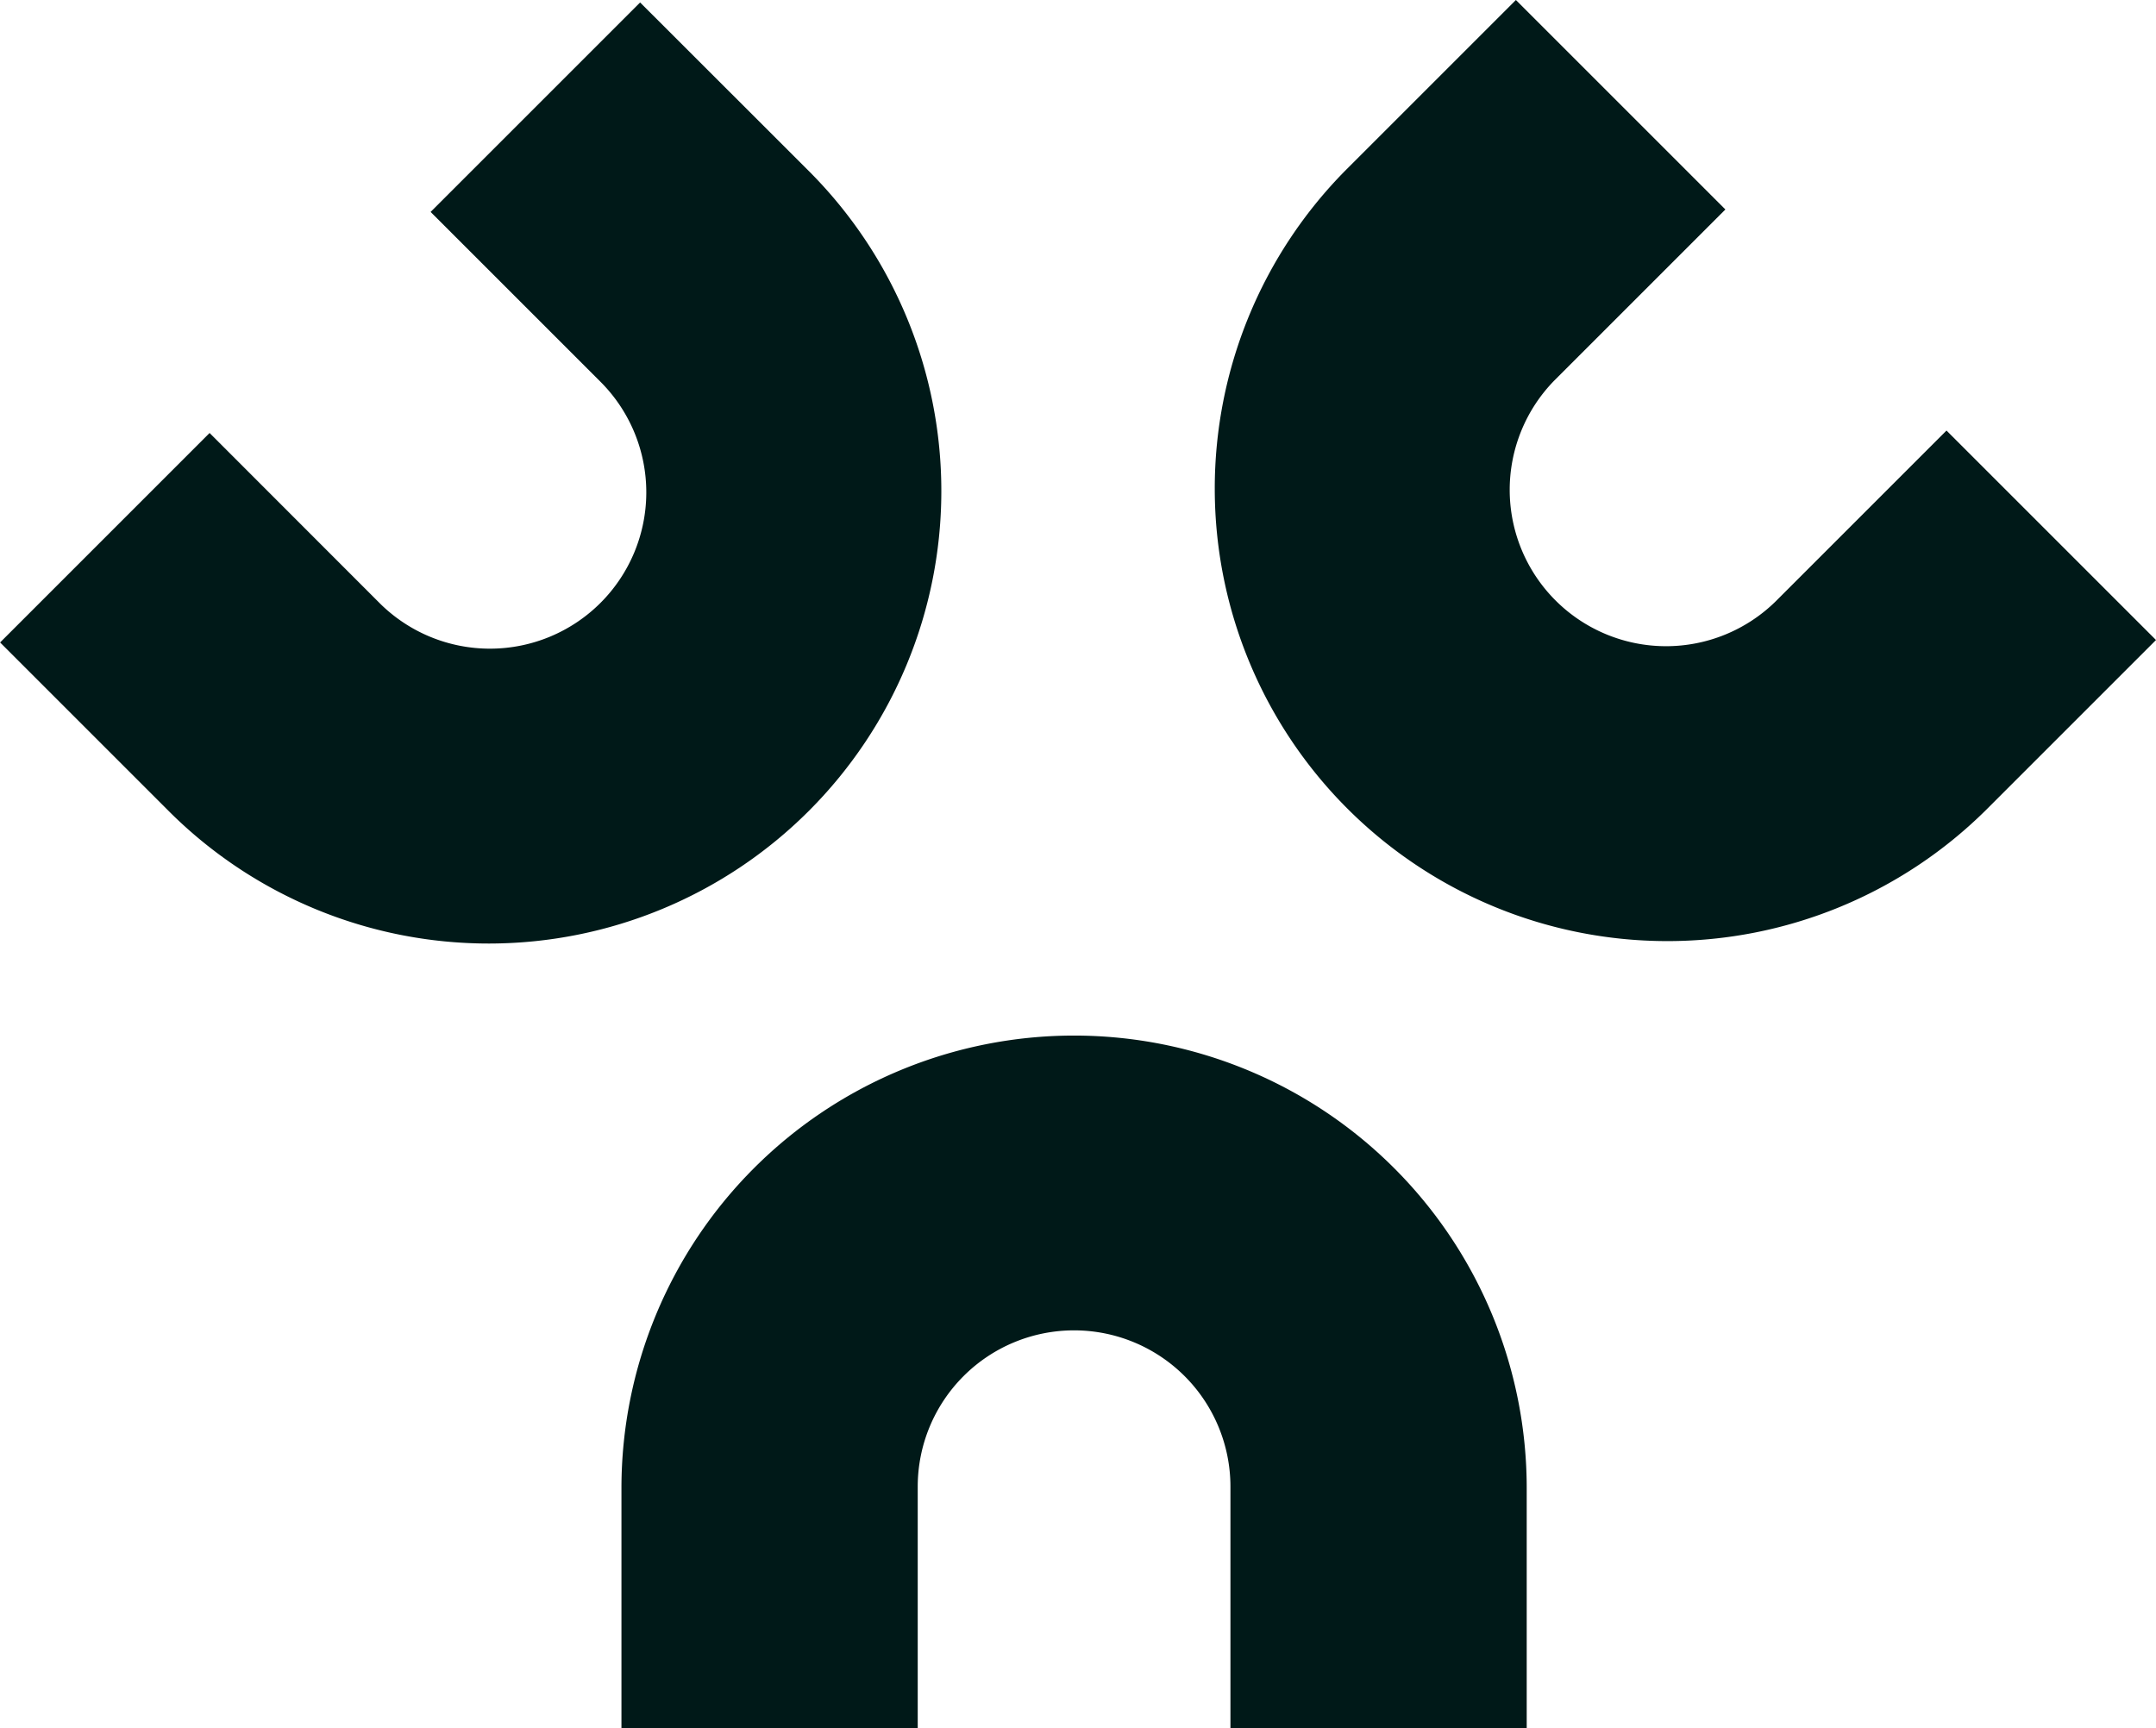 <svg xmlns="http://www.w3.org/2000/svg" width="86.663" height="69.479" viewBox="0 0 86.663 69.479">
  <g id="scalable-icon" transform="translate(0)">
    <path id="Path_6413" data-name="Path 6413" d="M782.205,226.792l-8.421,8.421,6.867,6.867a6.285,6.285,0,0,1-8.888,8.888L764.9,244.1l-8.421,8.421,6.826,6.826a18.194,18.194,0,0,0,25.73-25.73Z" transform="translate(-756.475 -226.693)" fill="#001918"/>
    <path id="Path_6414" data-name="Path 6414" d="M790.5,311.211h11.909V301.5a6.285,6.285,0,1,1,12.57,0v9.712h11.909v-9.654a18.194,18.194,0,0,0-36.388,0Z" transform="translate(-765.52 -241.732)" fill="#001918"/>
    <path id="Path_6415" data-name="Path 6415" d="M860.8,252.387l-8.421-8.421-6.867,6.867a6.285,6.285,0,0,1-8.888-8.888l6.867-6.867-8.421-8.421-6.826,6.826a18.194,18.194,0,0,0,25.73,25.73Z" transform="translate(-774.137 -226.657)" fill="#001918"/>
  </g>
</svg>
